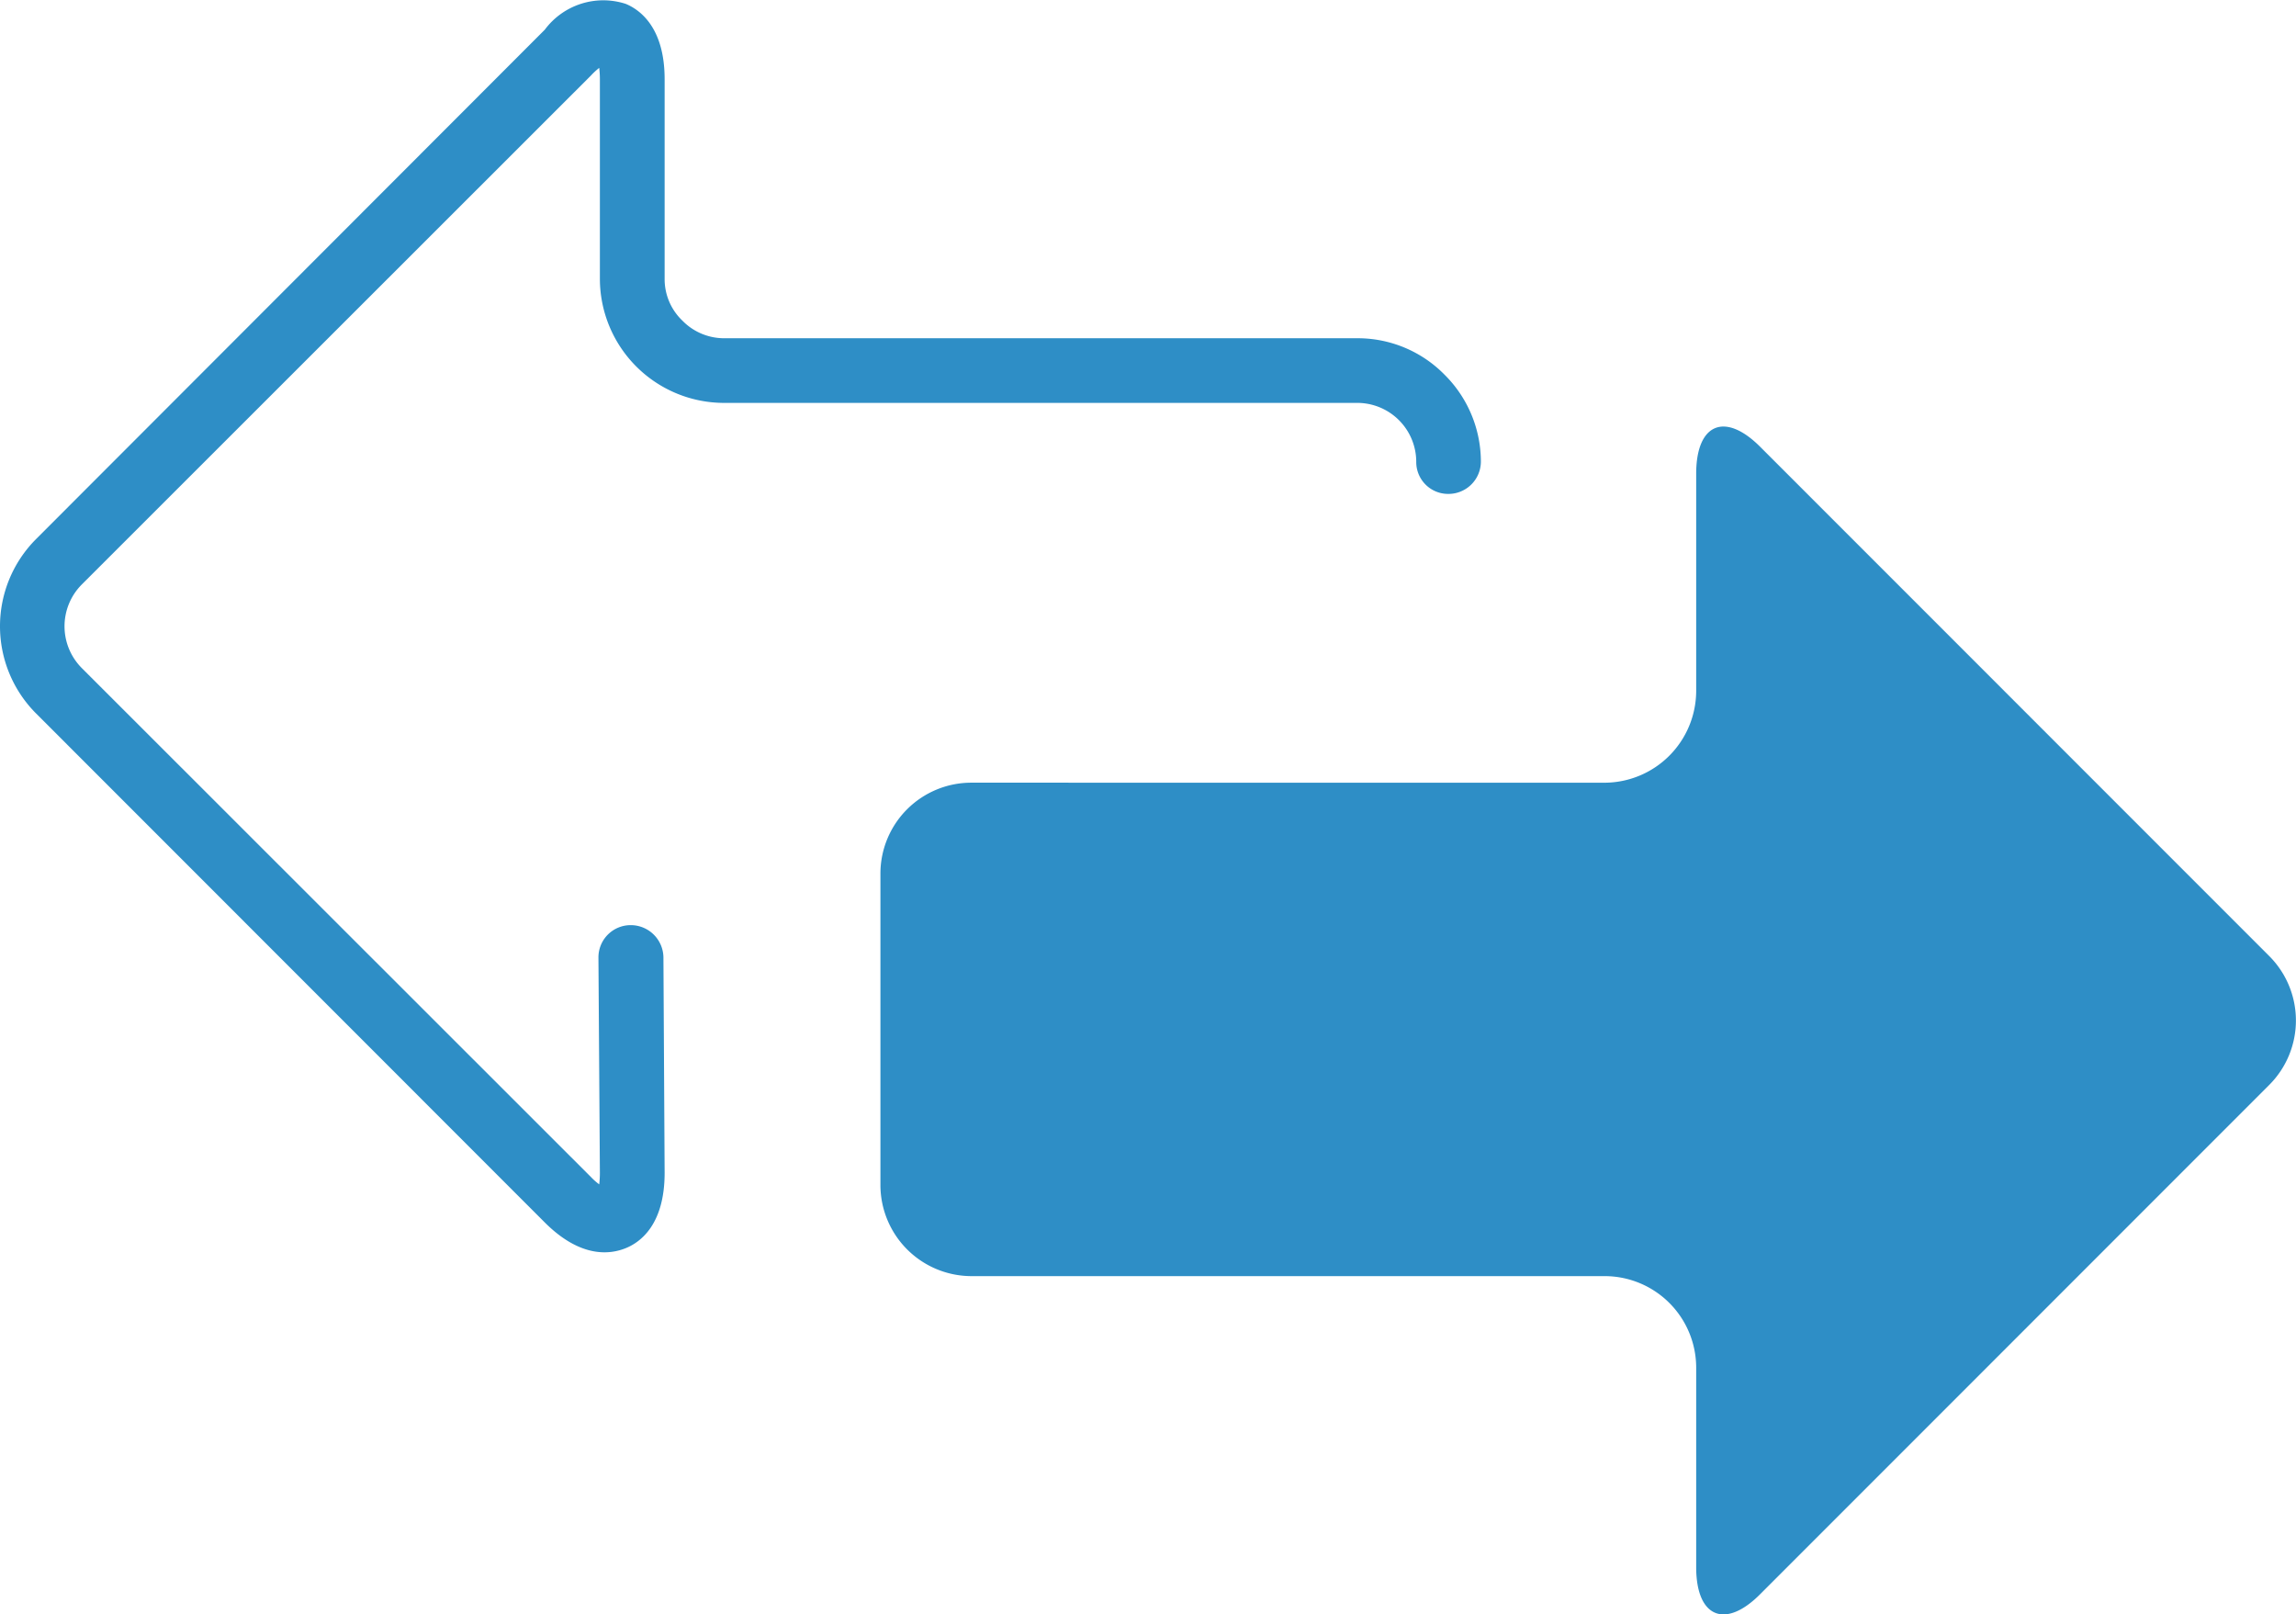 <svg xmlns="http://www.w3.org/2000/svg" width="64.901" height="45.622" viewBox="0 0 64.901 45.622">
  <g id="Group_725" data-name="Group 725" transform="translate(-237.87 -537.482)">
    <path id="Path_3101" data-name="Path 3101" d="M250.833,552.58a2.57,2.57,0,0,0-2.572,2.573v8.79a2.578,2.578,0,0,0,2.572,2.582h17.9a2.589,2.589,0,0,1,2.587,2.577v5.648c0,1.42.819,1.763,1.815.757l14.383-14.385a2.576,2.576,0,0,0,0-3.643l-14.383-14.385c-1-1.006-1.815-.666-1.815.757v6.143a2.6,2.6,0,0,1-2.587,2.587Z" transform="translate(14.496 7.021)" fill="#2e8ec6"/>
    <g id="Group_724" data-name="Group 724" transform="translate(237.87 537.482)">
      <path id="Path_3102" data-name="Path 3102" d="M278.7,548.068a3.466,3.466,0,0,1,1.03,2.472.916.916,0,0,1-.927.9.9.9,0,0,1-.9-.9,1.668,1.668,0,0,0-1.669-1.672H258.317a3.512,3.512,0,0,1-3.49-3.5v-5.645a2.72,2.72,0,0,0-.019-.323,2.065,2.065,0,0,0-.237.22l-14.394,14.385a1.673,1.673,0,0,0,0,2.352l14.394,14.385a1.879,1.879,0,0,0,.237.211,2.716,2.716,0,0,0,.019-.323l-.041-6.081a.911.911,0,0,1,.917-.922.924.924,0,0,1,.92.9l.034,6.1c0,1.466-.687,1.962-1.1,2.129s-1.25.309-2.287-.726l-14.38-14.385a3.487,3.487,0,0,1,0-4.929l14.38-14.395a2.06,2.06,0,0,1,2.287-.73c.412.17,1.1.68,1.1,2.129v5.645a1.62,1.62,0,0,0,.5,1.176,1.648,1.648,0,0,0,1.174.5h17.9A3.438,3.438,0,0,1,278.7,548.068Z" transform="translate(-237.87 -537.482)" fill="#2e8ec6"/>
    </g>
  </g>
</svg>
